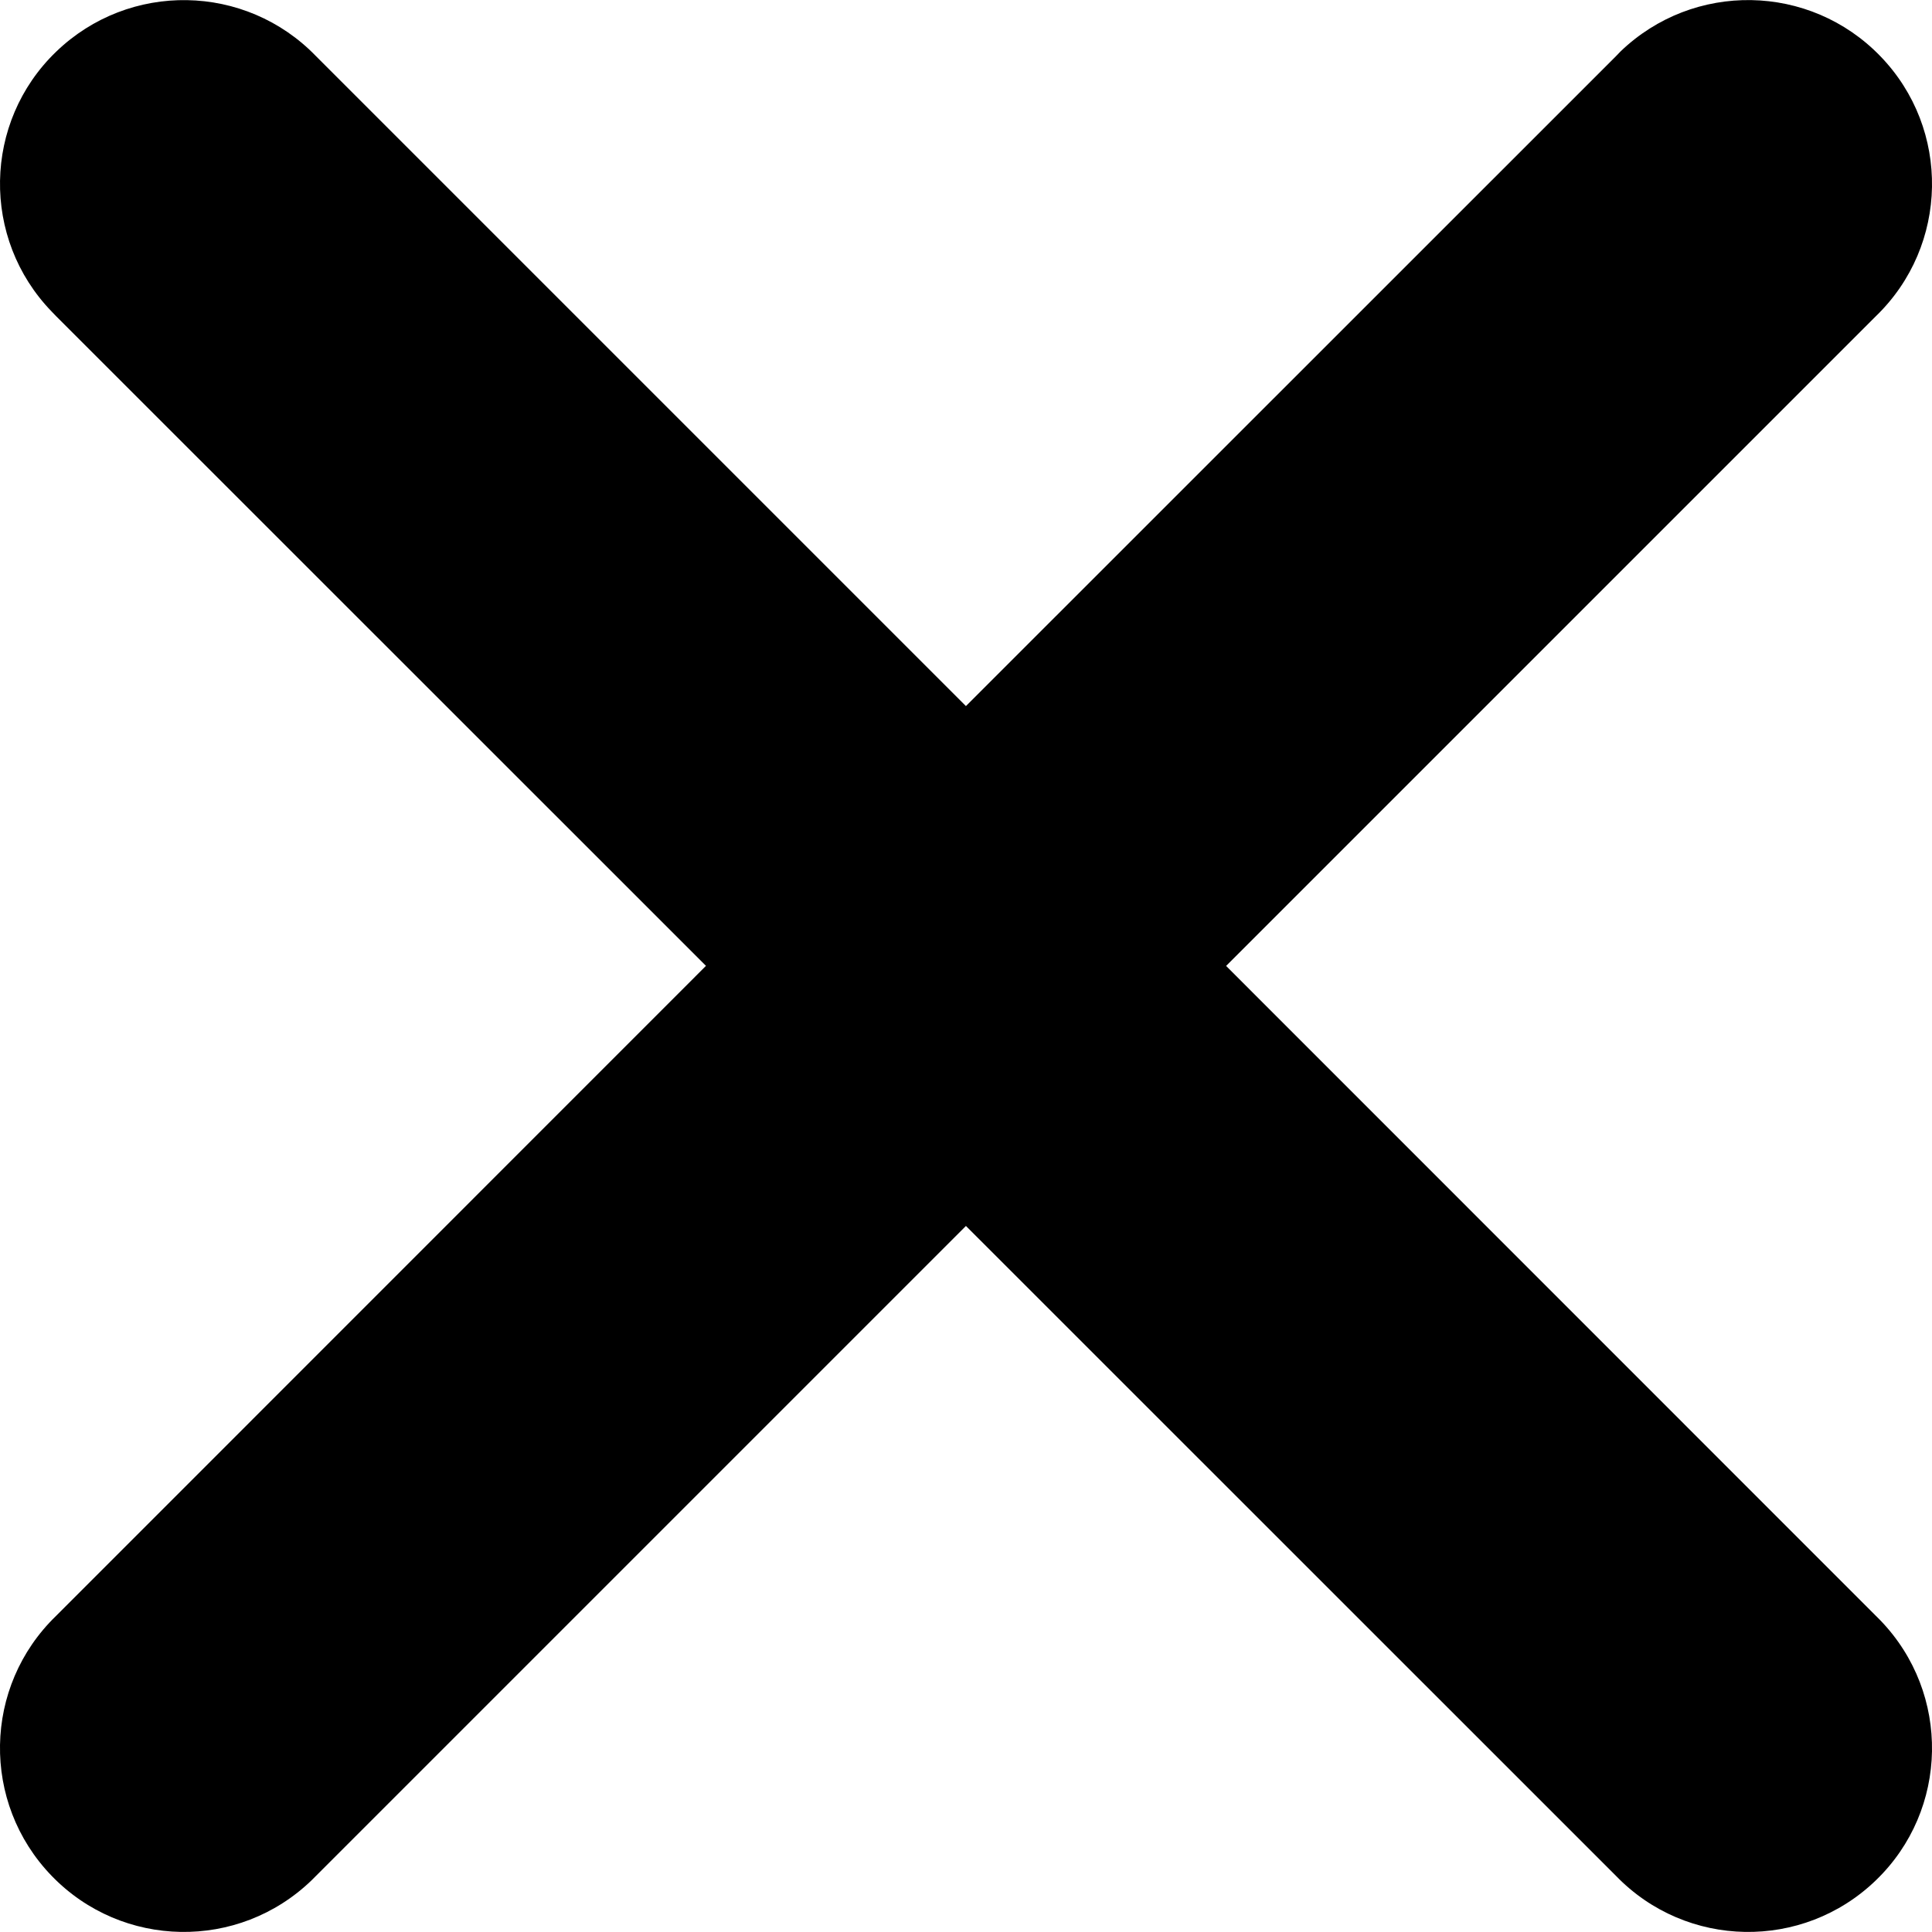 <?xml version="1.0" encoding="utf-8"?>
<!-- Generator: Adobe Illustrator 24.1.1, SVG Export Plug-In . SVG Version: 6.00 Build 0)  -->
<svg version="1.1" id="Layer_1" xmlns="http://www.w3.org/2000/svg" xmlns:xlink="http://www.w3.org/1999/xlink" x="0px" y="0px"
	 viewBox="0 0 512 512" style="enable-background:new 0 0 512 512;" xml:space="preserve">
<g>
	<path d="M324.91,256L497.13,83.79c19.36-18.7,19.89-49.57,1.19-68.89c-18.7-19.36-49.52-19.89-68.89-1.24l-1.19,1.24L255.98,187.12
		L83.76,14.9C65.06-4.46,34.24-4.98,14.87,13.71C-4.49,32.36-5.01,63.24,13.68,82.55l1.19,1.24l172.22,172.17L14.87,428.22
		c-19.36,18.7-19.89,49.52-1.19,68.89c18.7,19.36,49.52,19.89,68.89,1.19l1.19-1.19l172.22-172.22l172.26,172.22
		c18.7,19.36,49.52,19.89,68.89,1.19c19.36-18.65,19.89-49.52,1.19-68.89l-1.19-1.19L324.91,255.96V256z"/>
</g>
</svg>
